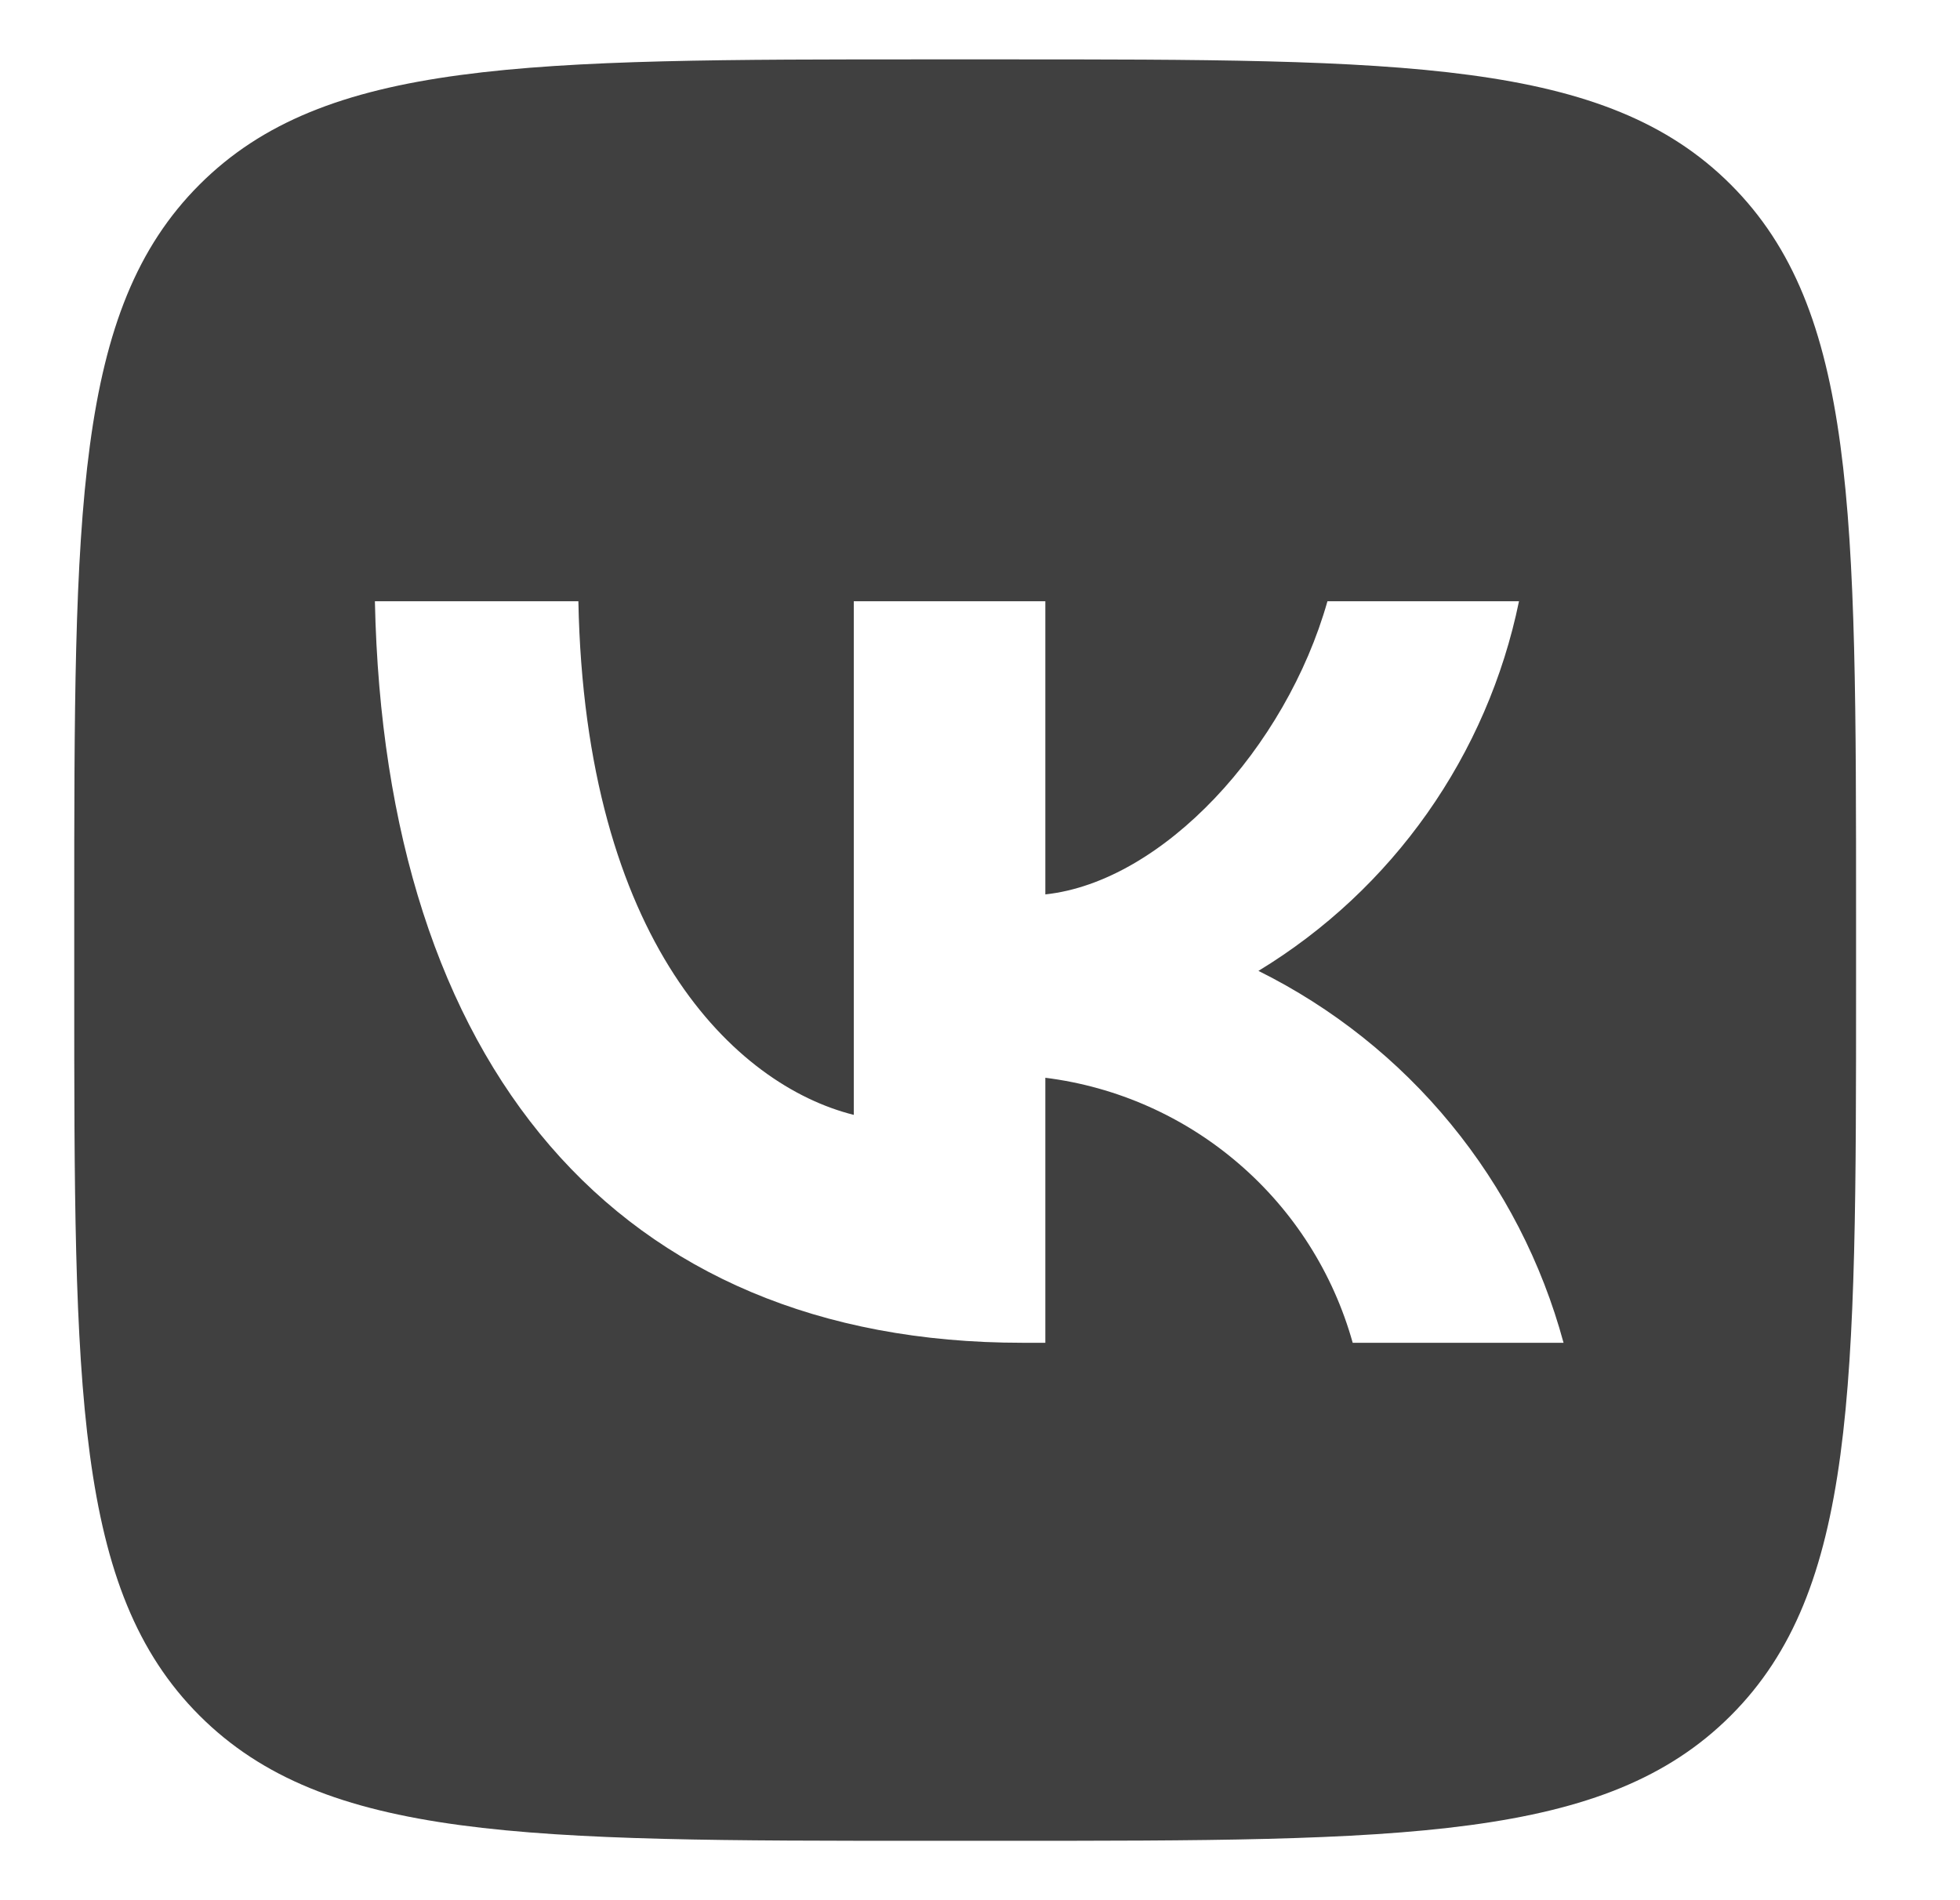 <svg xmlns="http://www.w3.org/2000/svg" width="33" height="32" viewBox="0 0 33 32" fill="none">
  <path d="M3.359 3.109C1.25 5.218 1.25 8.612 1.25 15.4V16.6C1.25 23.388 1.25 26.782 3.359 28.891C5.468 31 8.862 31 15.65 31H16.85C23.638 31 27.032 31 29.141 28.891C31.25 26.782 31.25 23.388 31.25 16.6V15.4C31.25 8.612 31.25 5.218 29.141 3.109C27.032 1 23.638 1 16.85 1H15.65C8.862 1 5.468 1 3.359 3.109ZM6.312 10.125H9.738C9.85 15.85 12.375 18.275 14.375 18.775V10.125H17.6V15.062C19.575 14.85 21.65 12.6 22.35 10.125H25.575C25.311 11.409 24.785 12.624 24.03 13.695C23.275 14.766 22.308 15.67 21.188 16.35C22.438 16.971 23.543 17.85 24.428 18.93C25.314 20.009 25.96 21.265 26.325 22.613H22.775C22.448 21.442 21.782 20.393 20.861 19.6C19.941 18.806 18.806 18.301 17.6 18.15V22.613H17.212C10.375 22.613 6.475 17.925 6.312 10.125Z" fill="#404040"/>
  </svg>